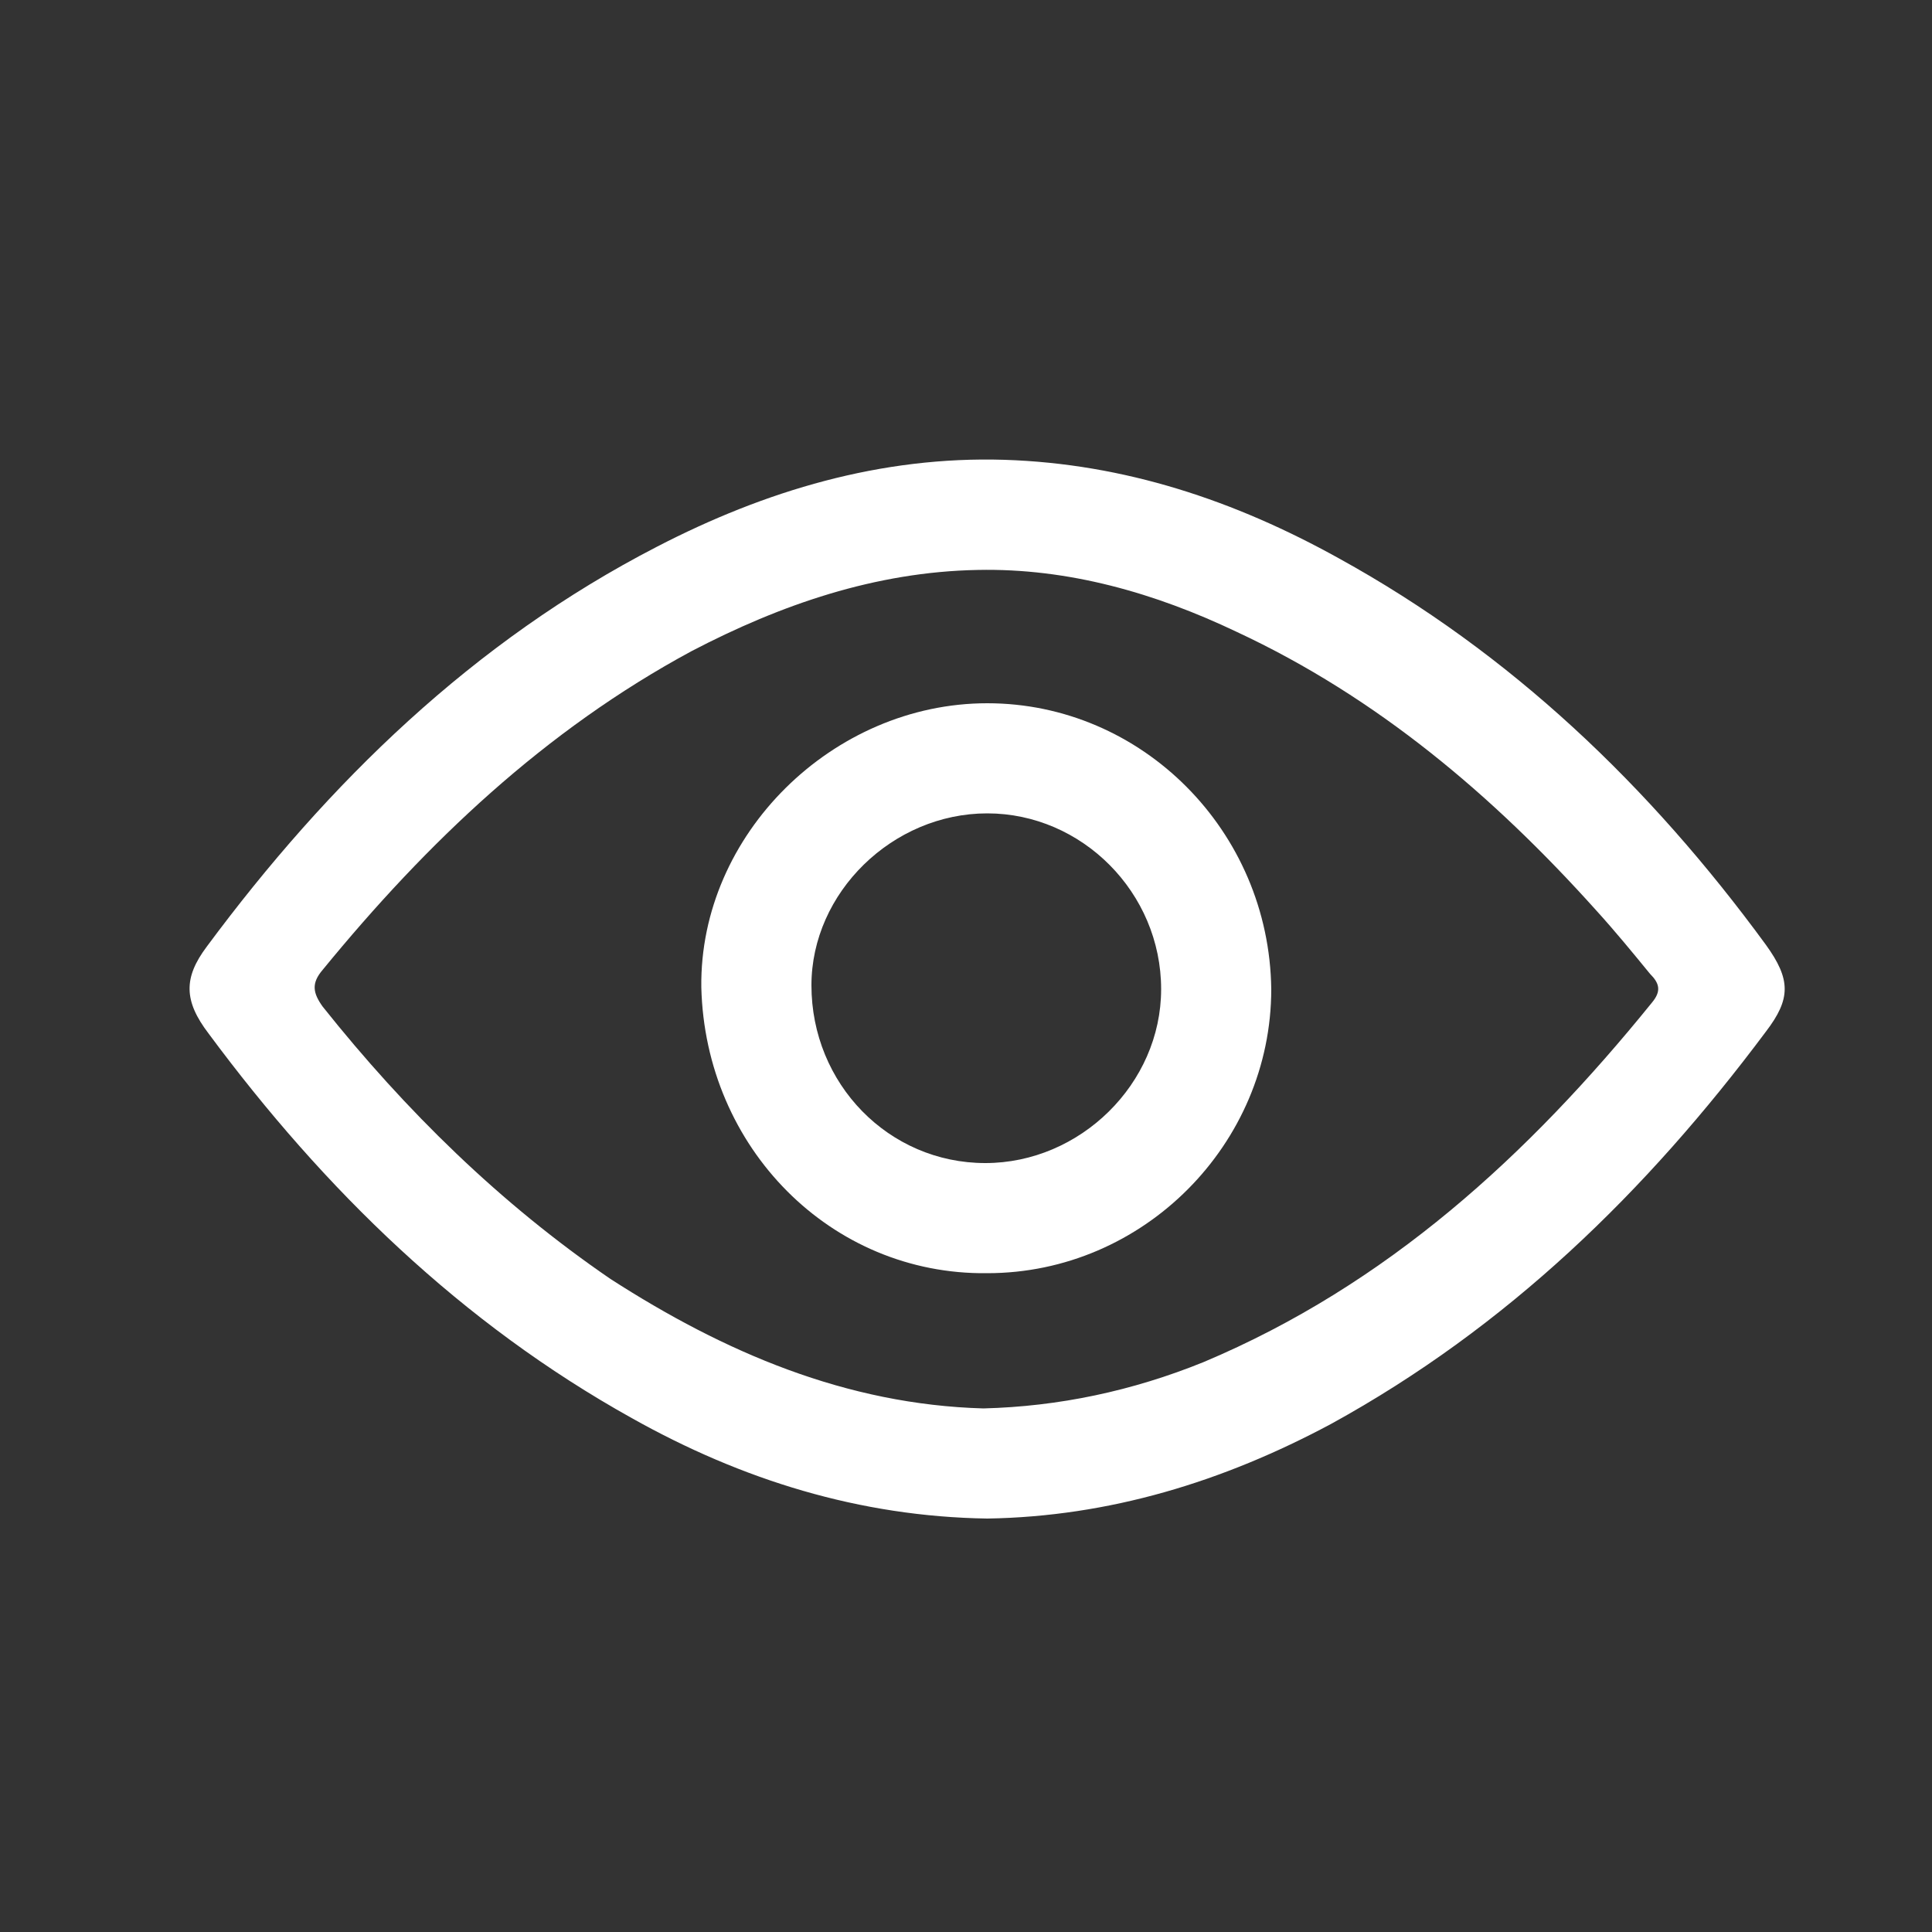 <svg xmlns="http://www.w3.org/2000/svg" xmlns:xlink="http://www.w3.org/1999/xlink" version="1.1" x="0px" y="0px" viewBox="0 0 100 100" style="enable-background:new 0 0 100 100;fill:url(#CerosGradient_id39d3d4456);" xml:space="preserve" aria-hidden="true" width="100px" height="100px"><rect x="0" y="0" width="100" height="100" fill="#333333" stroke="none"/><defs><linearGradient class="cerosgradient" data-cerosgradient="true" id="CerosGradient_id39d3d4456" gradientUnits="userSpaceOnUse" x1="50%" y1="100%" x2="50%" y2="0%"><stop offset="0%" stop-color="#FFFFFF"/><stop offset="100%" stop-color="#FFFFFF"/></linearGradient><linearGradient/></defs><g><g><path d="M51.1,78.6c-6.6-0.1-12.7-2-18.4-5.2c-8.8-4.9-15.9-11.8-21.9-19.9c-1.3-1.7-1.3-2.9-0.1-4.5C17,40.5,24.5,33.2,34,28.3    c5.6-2.9,11.6-4.7,18-4.5c6.2,0.2,11.9,2.1,17.3,5.1c8.9,4.9,16.1,11.8,22.1,20c1.3,1.8,1.3,2.8,0,4.5    C85.2,61.7,78,68.7,68.9,73.7C63.3,76.7,57.4,78.5,51.1,78.6z M50.9,72.9c3.9-0.1,7.7-0.9,11.4-2.4c9.5-4,16.8-10.7,23.2-18.6    c0.5-0.6,0.4-1-0.1-1.5c-0.9-1.1-1.8-2.2-2.8-3.3c-5.3-5.9-11.3-11-18.6-14.4c-4.2-2-8.7-3.3-13.4-3.2c-5.3,0.1-10.2,1.8-14.8,4.2    c-7.6,4.1-13.7,9.9-19.1,16.5c-0.6,0.7-0.5,1.2,0,1.9c4.3,5.4,9.2,10.2,14.9,14.1C37.5,70,43.8,72.7,50.9,72.9z" style="fill:url(#CerosGradient_id39d3d4456);"/><path d="M65.8,51.2c0,8-6.6,14.7-14.7,14.7C43,66,36.5,59.4,36.3,51.1c-0.1-7.9,6.8-14.7,14.8-14.7C59.1,36.4,65.7,43,65.8,51.2z     M42,51c0,5.1,4,9.2,9,9.2c4.9,0,9.1-4.1,9.1-9c0-5-4.1-9.1-9-9.1C46.2,42.1,42,46.2,42,51z" style="fill:url(#CerosGradient_id39d3d4456);"/></g></g></svg>